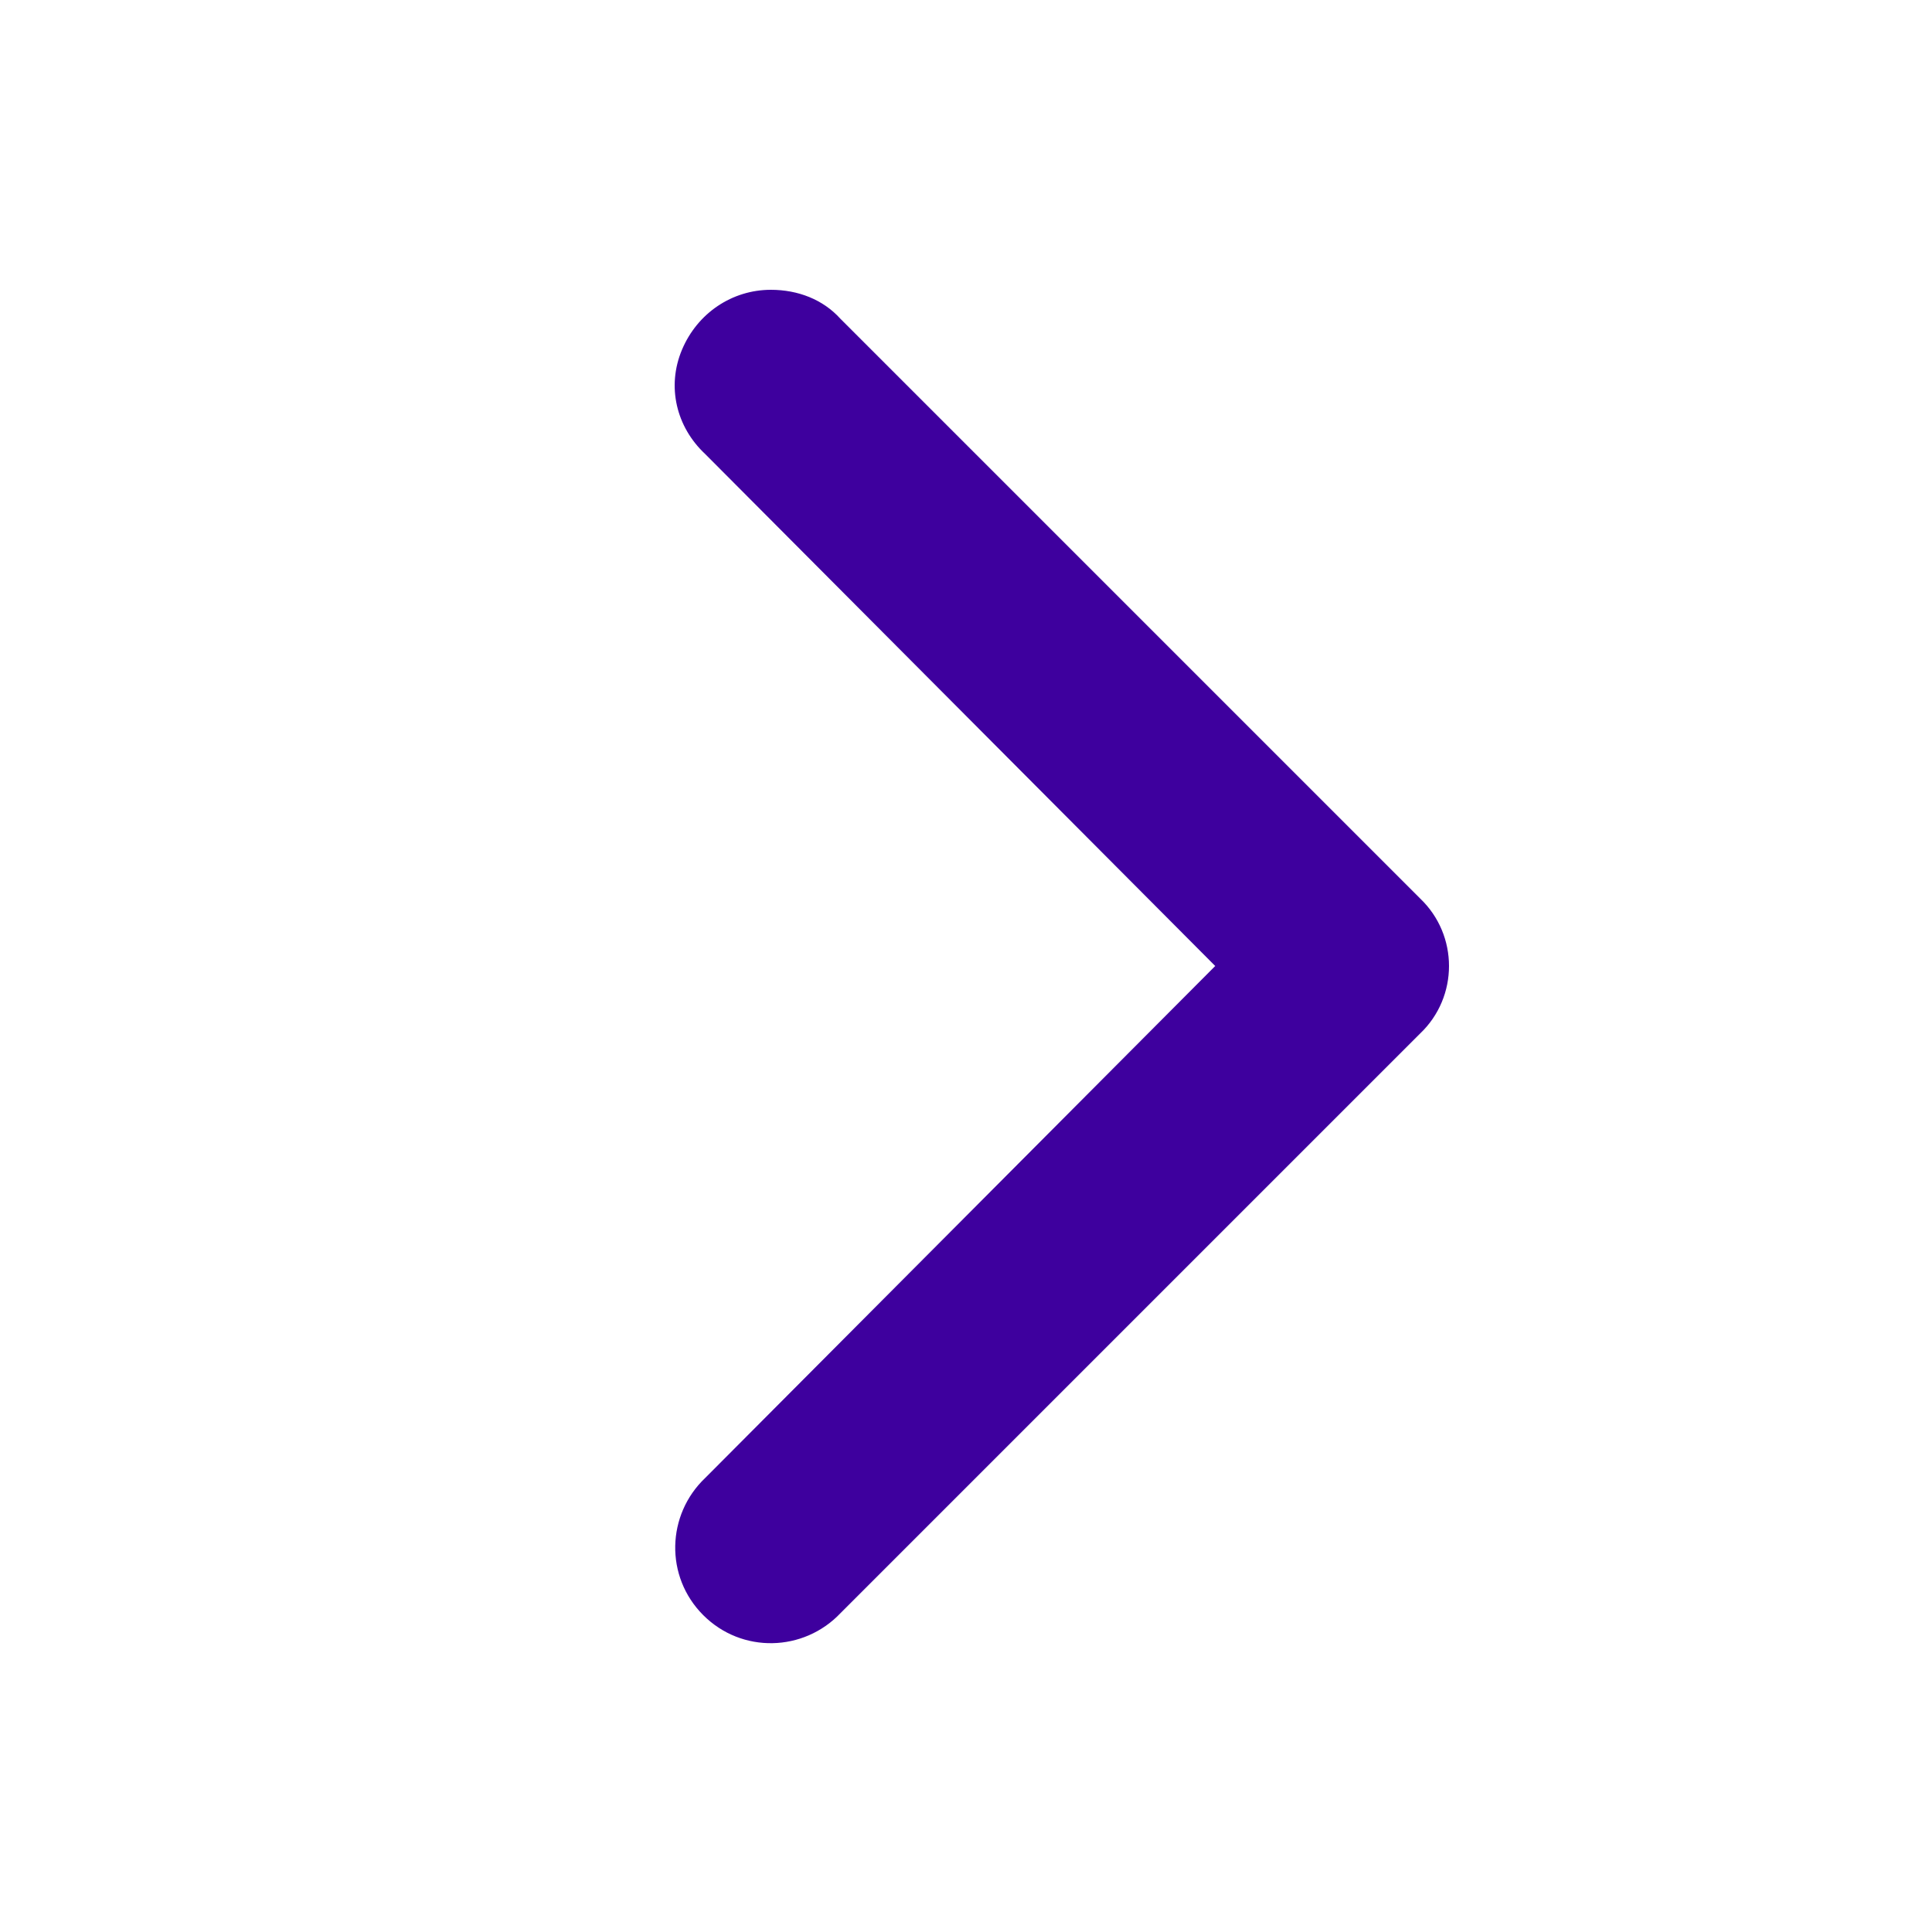 <?xml version="1.0" encoding="utf-8"?>
<!-- Generator: Adobe Illustrator 16.0.0, SVG Export Plug-In . SVG Version: 6.00 Build 0)  -->
<!DOCTYPE svg PUBLIC "-//W3C//DTD SVG 1.1//EN" "http://www.w3.org/Graphics/SVG/1.1/DTD/svg11.dtd">
<svg version="1.1" id="Layer_1" xmlns="http://www.w3.org/2000/svg" xmlns:xlink="http://www.w3.org/1999/xlink" x="0px" y="0px"
	 width="2834.645px" height="2834.645px" viewBox="0 0 2834.645 2834.645" enable-background="new 0 0 2834.645 2834.645"
	 xml:space="preserve">
<path id="path" fill="#3E009E" d="M1233.071,467.717l850.394,850.394c56.691,53.858,56.691,144.566,0,198.425l-850.394,850.393
	c-53.858,56.693-144.567,59.529-201.26,2.836c-56.693-56.693-53.858-147.402,2.834-201.26l748.347-751.181l-748.347-751.182
	c-42.52-39.685-56.692-99.213-34.016-153.07c22.678-53.858,73.701-87.874,130.394-87.874
	C1170.709,425.197,1207.56,439.37,1233.071,467.717L1233.071,467.717"/>
</svg>

